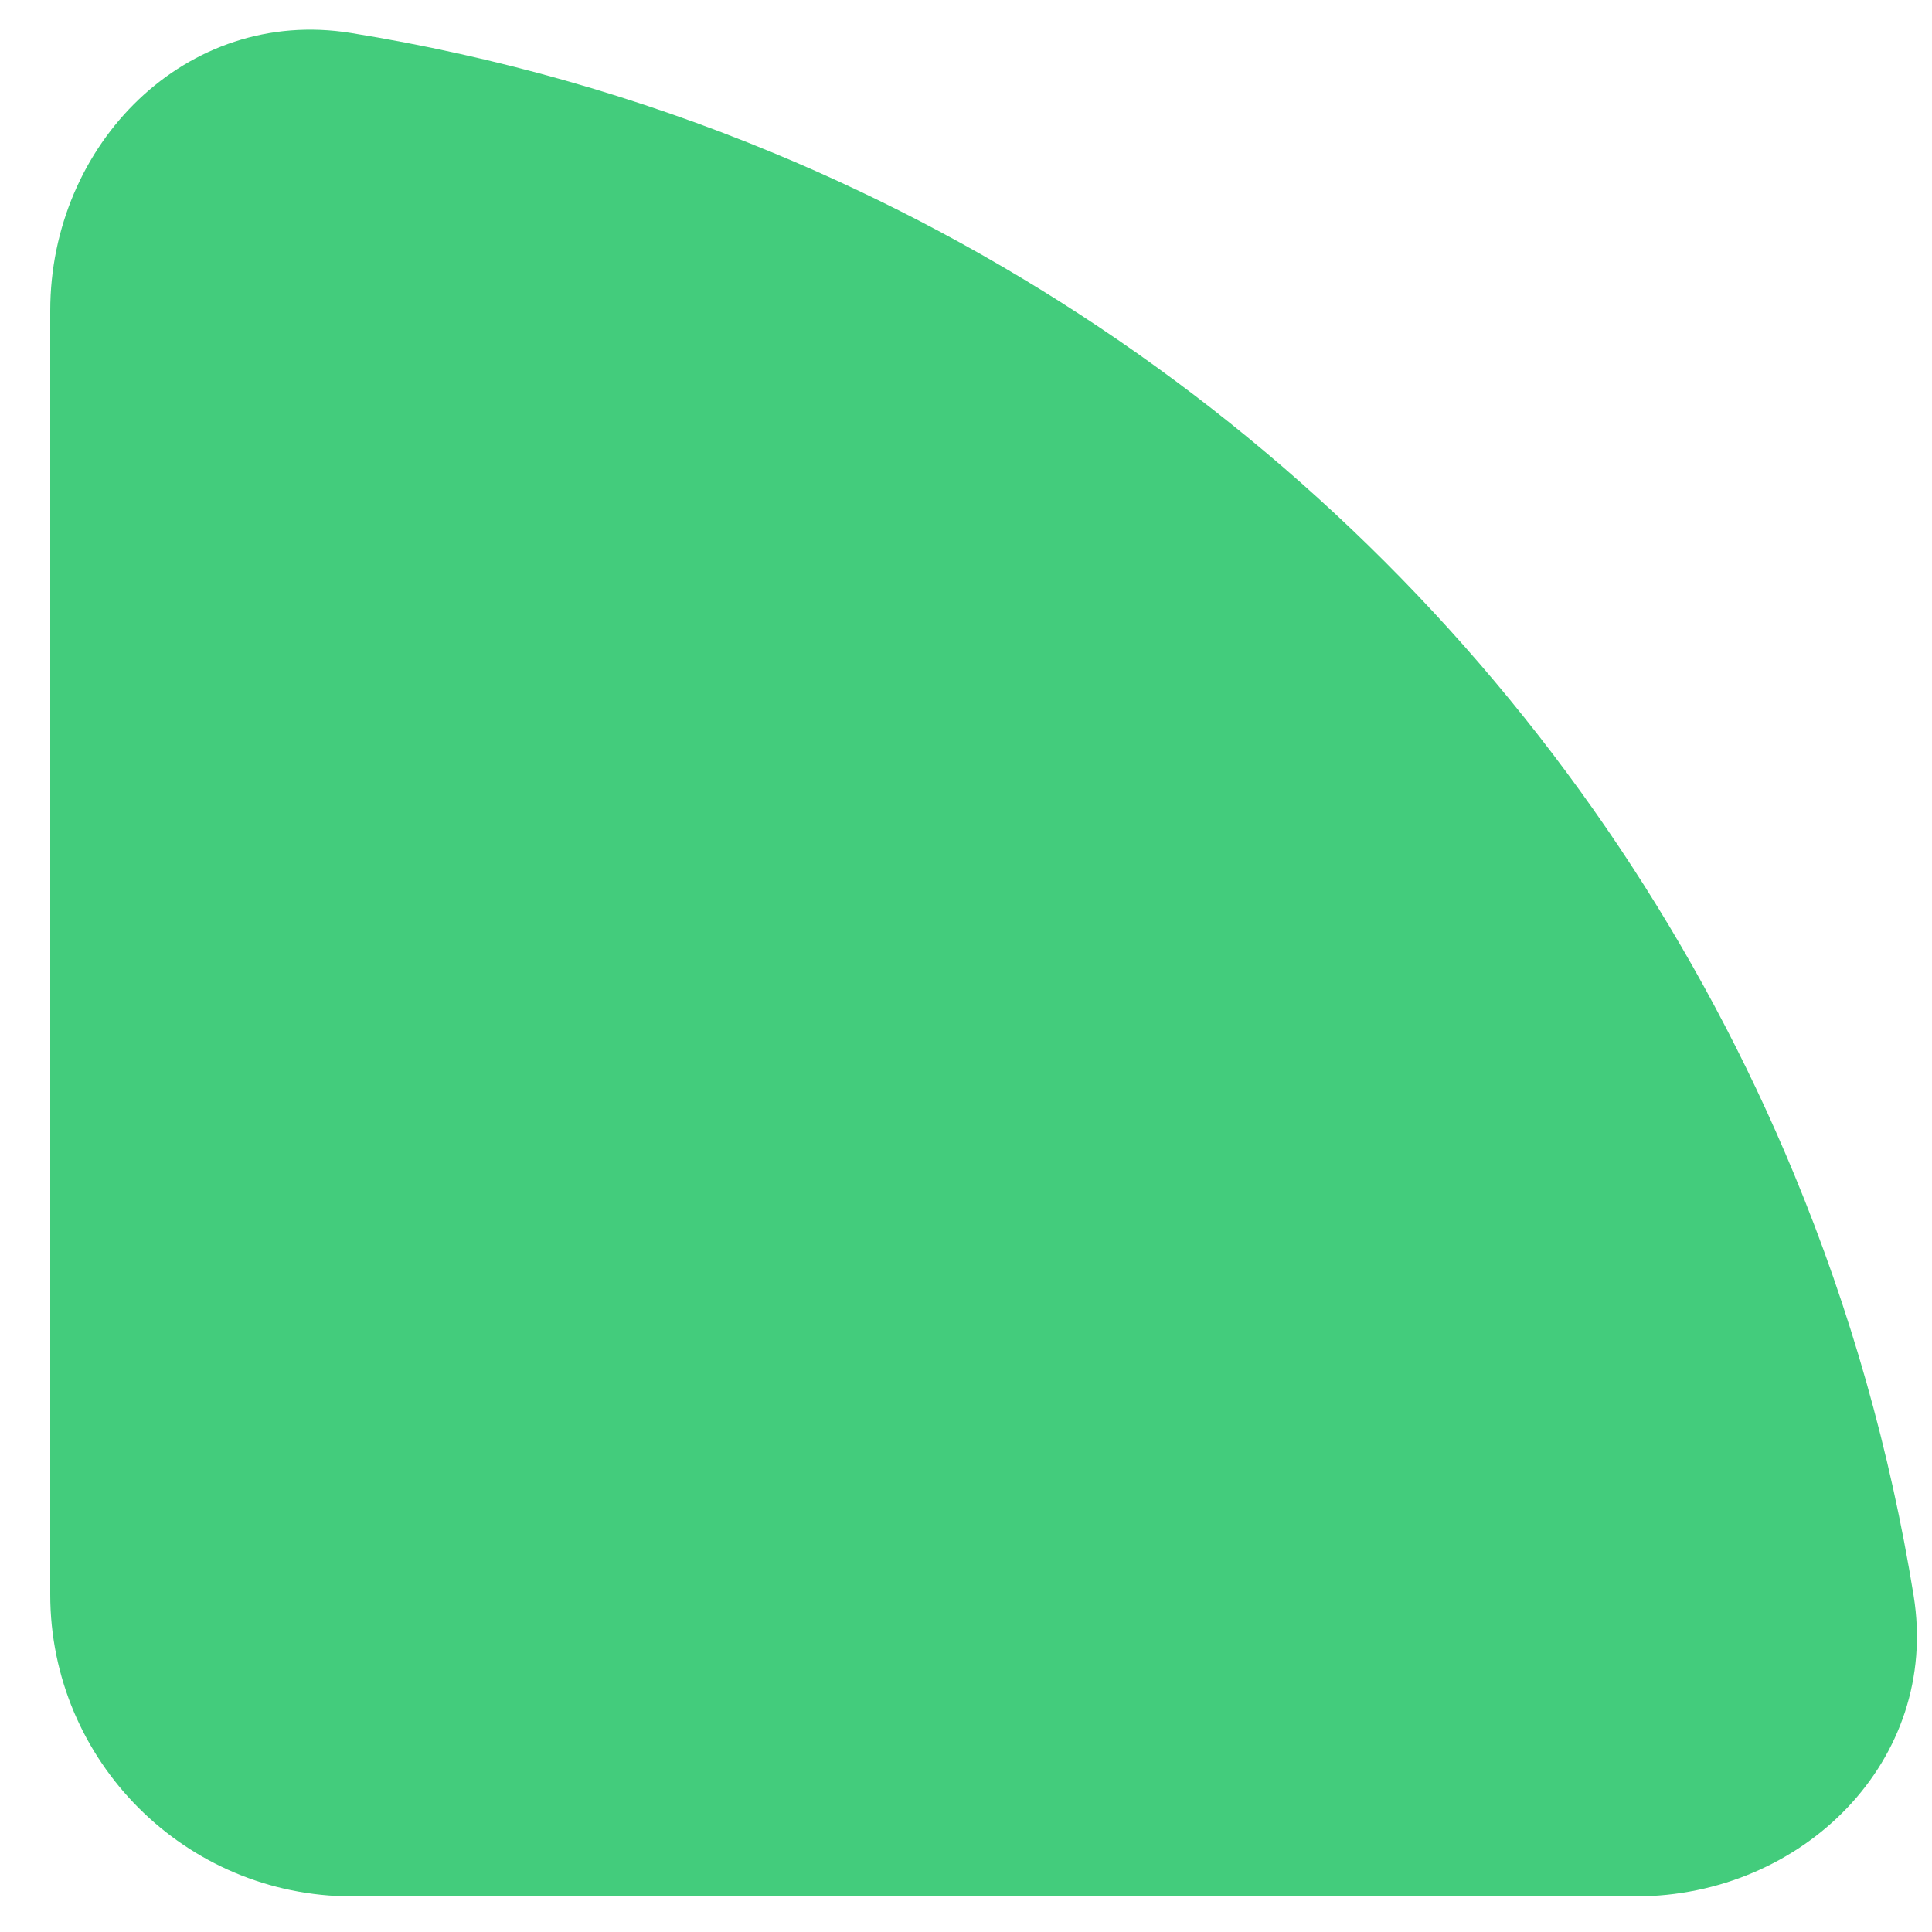 <svg width="32" height="32" viewBox="0 0 32 32" fill="none" xmlns="http://www.w3.org/2000/svg">
    <path
        d="M27.095 31.41C29.857 31.41 32.136 29.157 31.696 26.431C31.31 24.039 30.647 21.695 29.715 19.446C28.144 15.653 25.841 12.207 22.938 9.304C20.035 6.401 16.589 4.098 12.796 2.527C10.547 1.595 8.203 0.932 5.811 0.546C3.085 0.106 0.832 2.385 0.832 5.147L0.832 26.41C0.832 29.171 3.071 31.41 5.832 31.41H27.095Z"
        fill="#43CC7C" />
</svg>